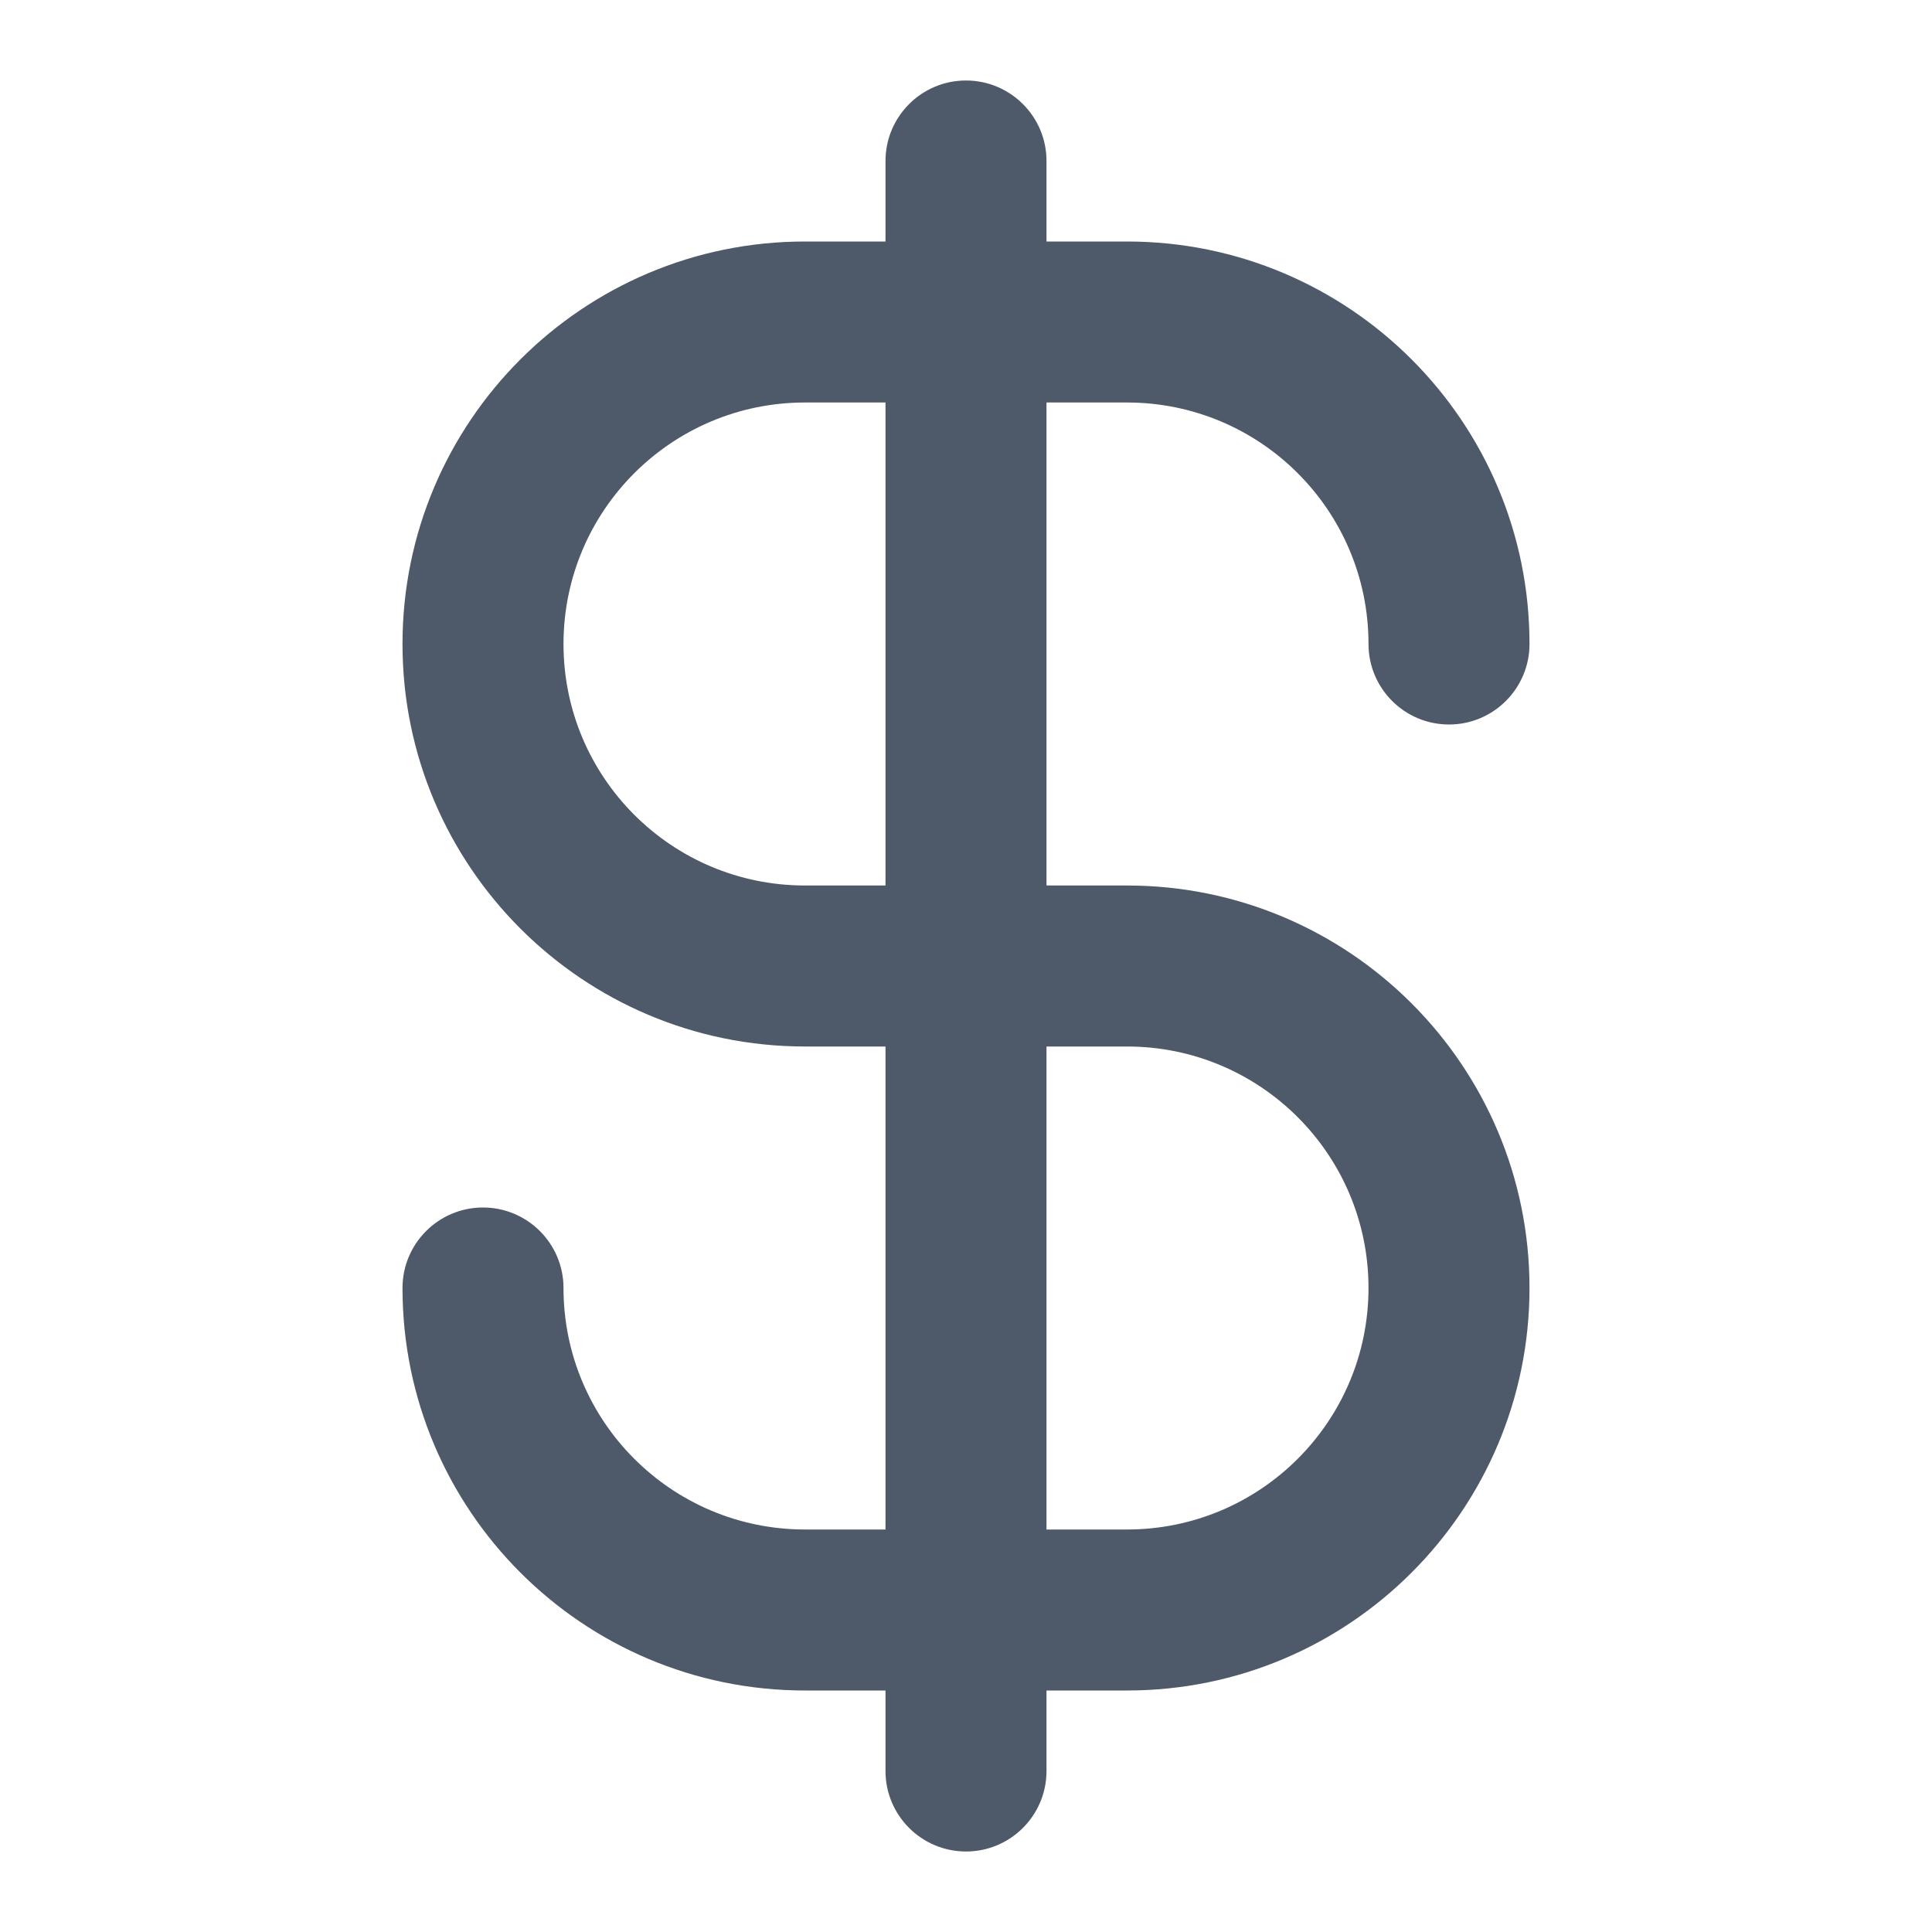 <svg xmlns="http://www.w3.org/2000/svg" width="24" height="24" viewBox="0 0 24 24" fill="none"><path fill-rule="evenodd" clip-rule="evenodd" d="M12 1C12.552 1 13 1.448 13 2V3H14C16.761 3 19 5.239 19 8C19 8.552 18.552 9 18 9C17.448 9 17 8.552 17 8C17 6.343 15.657 5 14 5H13V11H14C16.761 11 19 13.239 19 16C19 18.761 16.761 21 14 21H13V22C13 22.552 12.552 23 12 23C11.448 23 11 22.552 11 22V21H10C7.239 21 5 18.761 5 16C5 15.448 5.448 15 6 15C6.552 15 7 15.448 7 16C7 17.657 8.343 19 10 19H11V13H10C7.239 13 5 10.761 5 8C5 5.239 7.239 3 10 3H11V2C11 1.448 11.448 1 12 1ZM11 5H10C8.343 5 7 6.343 7 8C7 9.657 8.343 11 10 11H11V5ZM13 13V19H14C15.657 19 17 17.657 17 16C17 14.343 15.657 13 14 13H13Z" fill="#4E5969"/></svg>